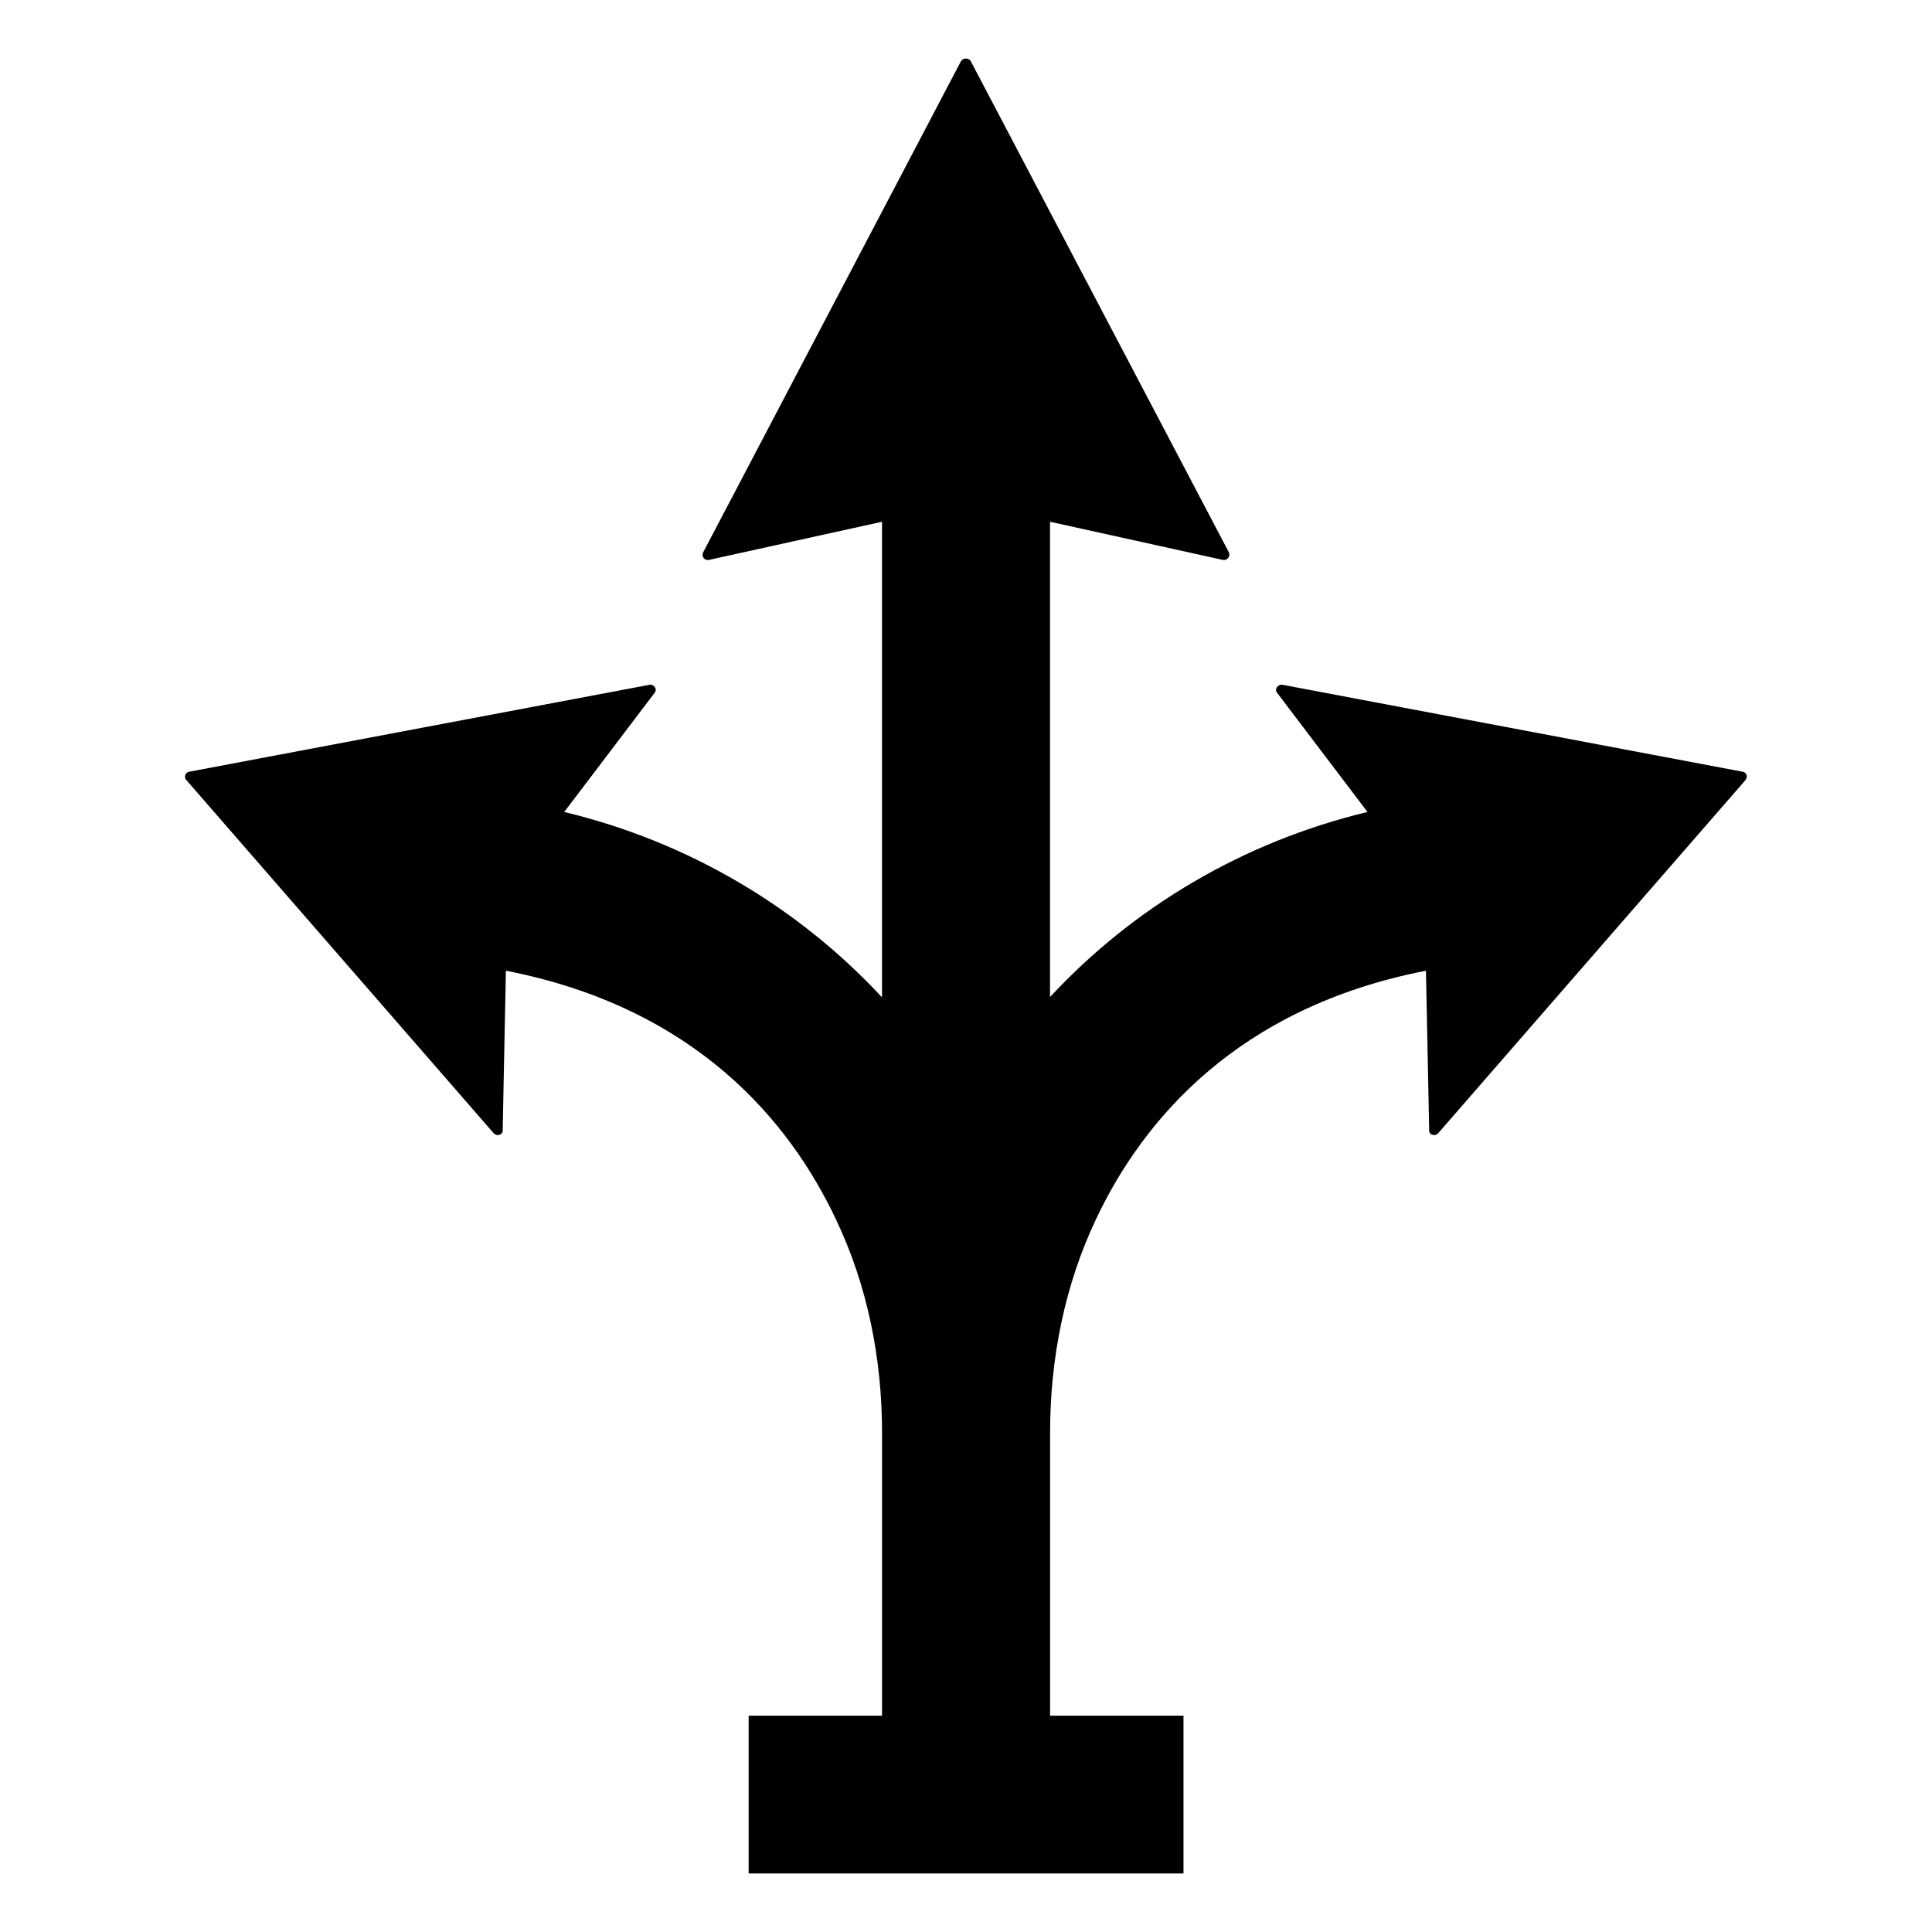 <svg id="Layer_1" enable-background="new 0 0 66 66" height="512" viewBox="0 0 66 66" width="512" xmlns="http://www.w3.org/2000/svg"><g><g><path d="m59.614 26.665-10.495 12.061c-.11.099-.285.044-.296-.088l-.11-5.477c-6.463 1.26-9.684 5.127-11.273 8.49-1.074 2.268-1.567 4.776-1.567 7.285v9.674h4.557v5.39h-14.855v-5.39h4.557v-9.663c0-2.52-.493-5.028-1.577-7.296-1.588-3.363-4.809-7.23-11.273-8.49l-.11 5.477c-.011.132-.186.186-.296.088l-10.495-12.061c-.12-.11-.055-.296.11-.307l15.72-2.969c.132 0 .241.142.164.263l-3.1 4.086c4.239 1.019 7.997 3.254 10.856 6.332v-16.246l-5.916 1.304c-.142.033-.263-.12-.197-.252l8.797-16.761c.066-.153.296-.153.361 0l8.808 16.761c.055.132-.066.285-.208.252l-5.905-1.304v16.235c2.859-3.078 6.606-5.302 10.845-6.321l-3.1-4.086c-.077-.12.033-.263.175-.263l15.709 2.969c.175.011.23.197.11.307z"/></g></g></svg>